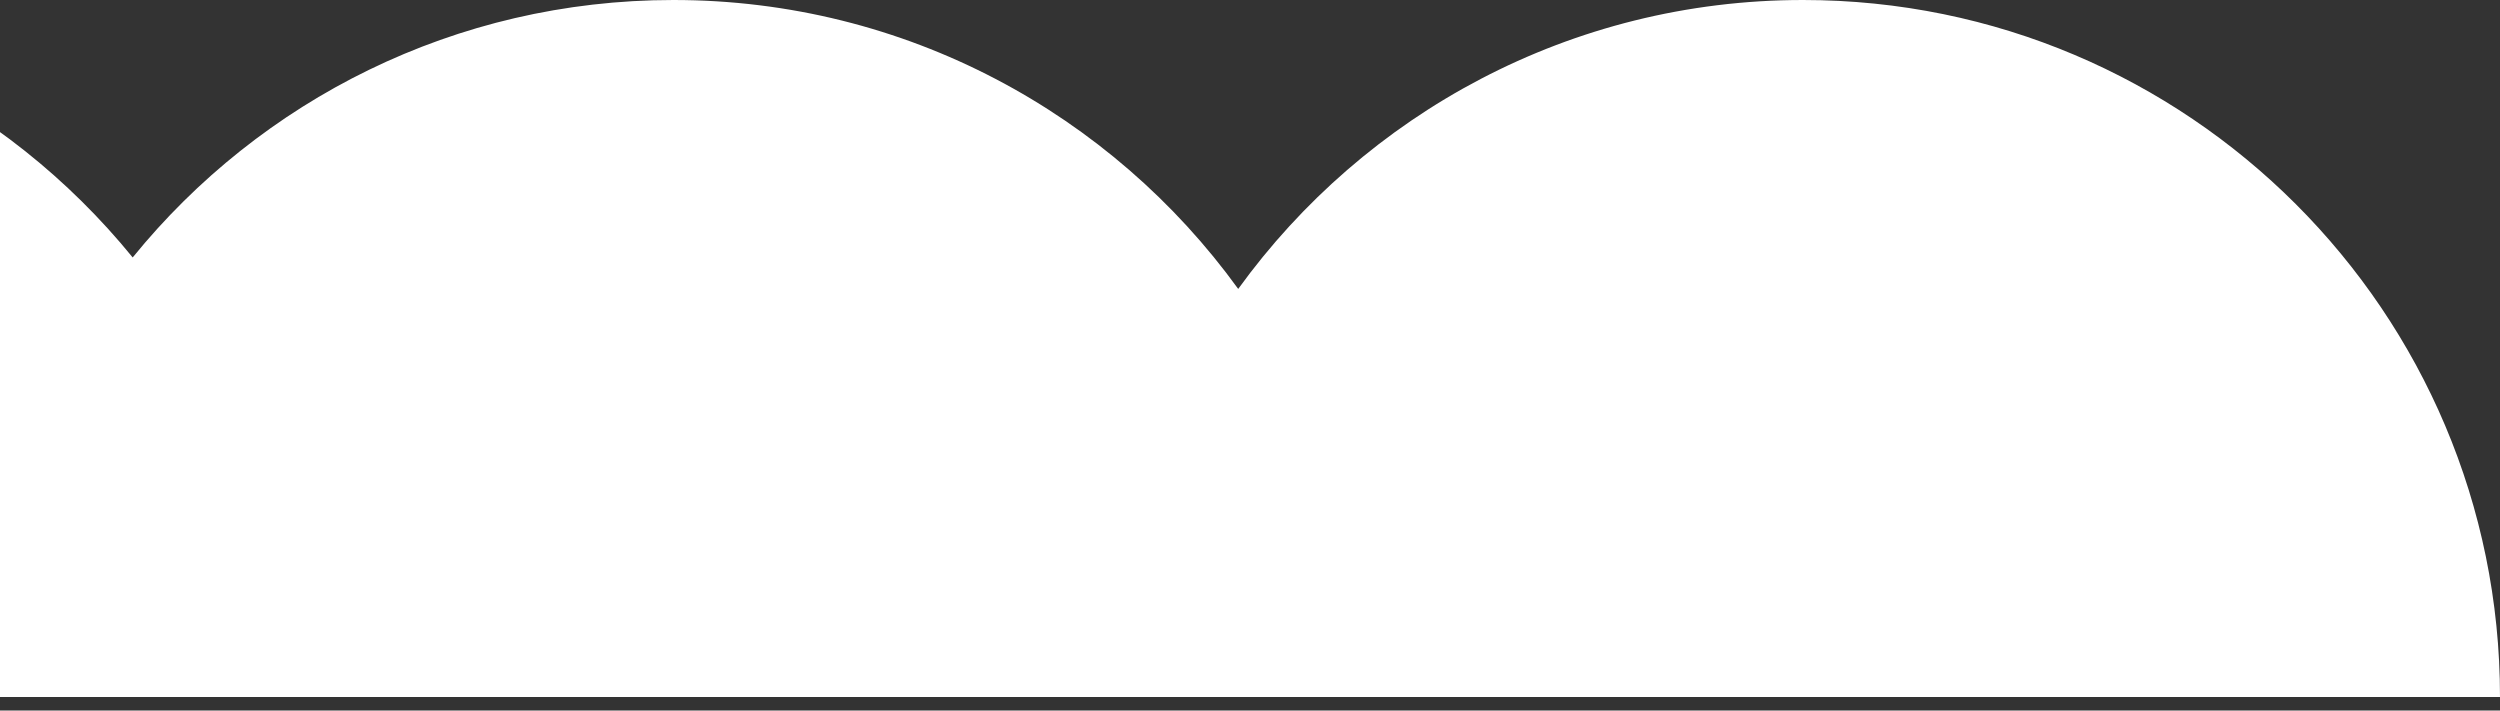 <svg xmlns="http://www.w3.org/2000/svg" width="95" height="27" viewBox="0 0 95 27" fill="none">
  <rect x="0" y="0" width="95" height="27" fill="#333333" stroke="none"/>
  <path d="M95 26.486C95 11.859 83.141 0 68.514 0C59.68 0 51.862 4.332 47.052 10.979C42.242 4.332 34.416 0 25.59 0C17.294 0 9.895 3.811 5.042 9.783C0.181 3.811 -7.218 0 -15.514 0C-30.141 0 -42 11.859 -42 26.486H95Z" fill="white"/>
</svg>